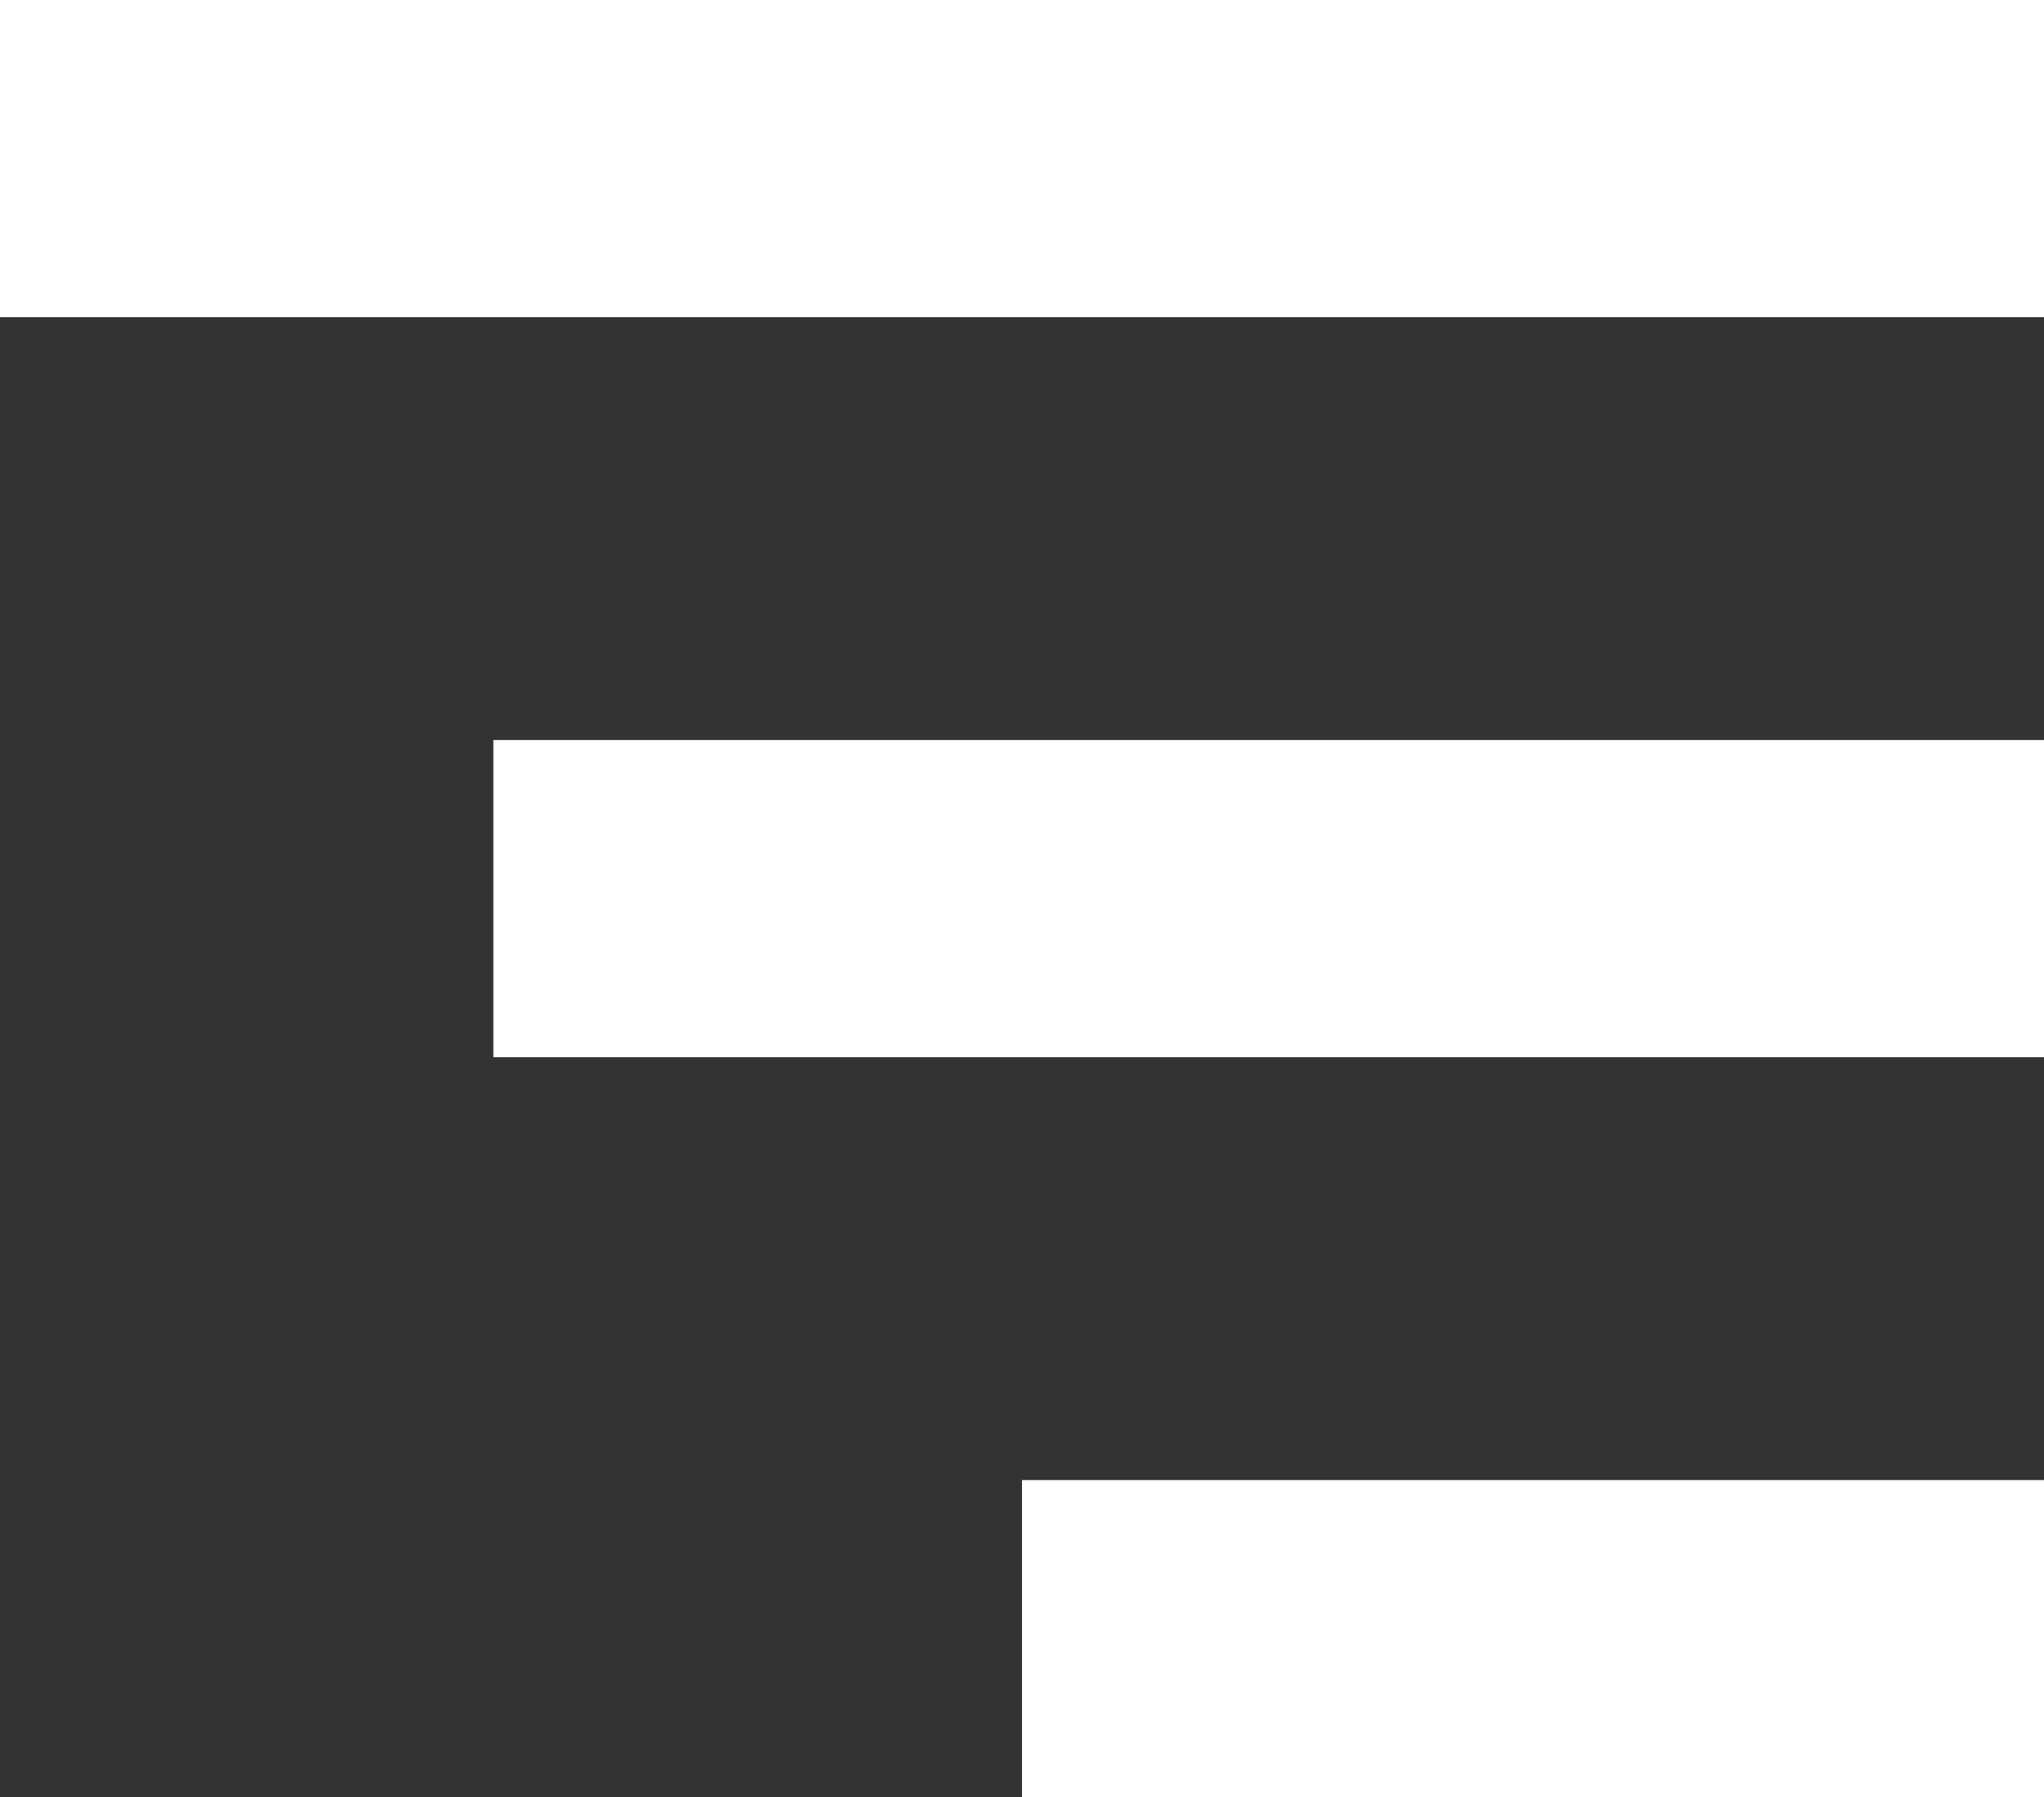 <?xml version="1.0" encoding="UTF-8"?> <svg xmlns="http://www.w3.org/2000/svg" width="58" height="51" viewBox="0 0 58 51" fill="none"><rect x="0" y="0" width="58" height="51" fill="#333333" stroke="none"/> <path d="M0 0H58V9H0V0Z" fill="white"></path> <path d="M14 21H58V30H14V21Z" fill="white"></path> <path d="M29 42H58V51H29V42Z" fill="white"></path> </svg> 